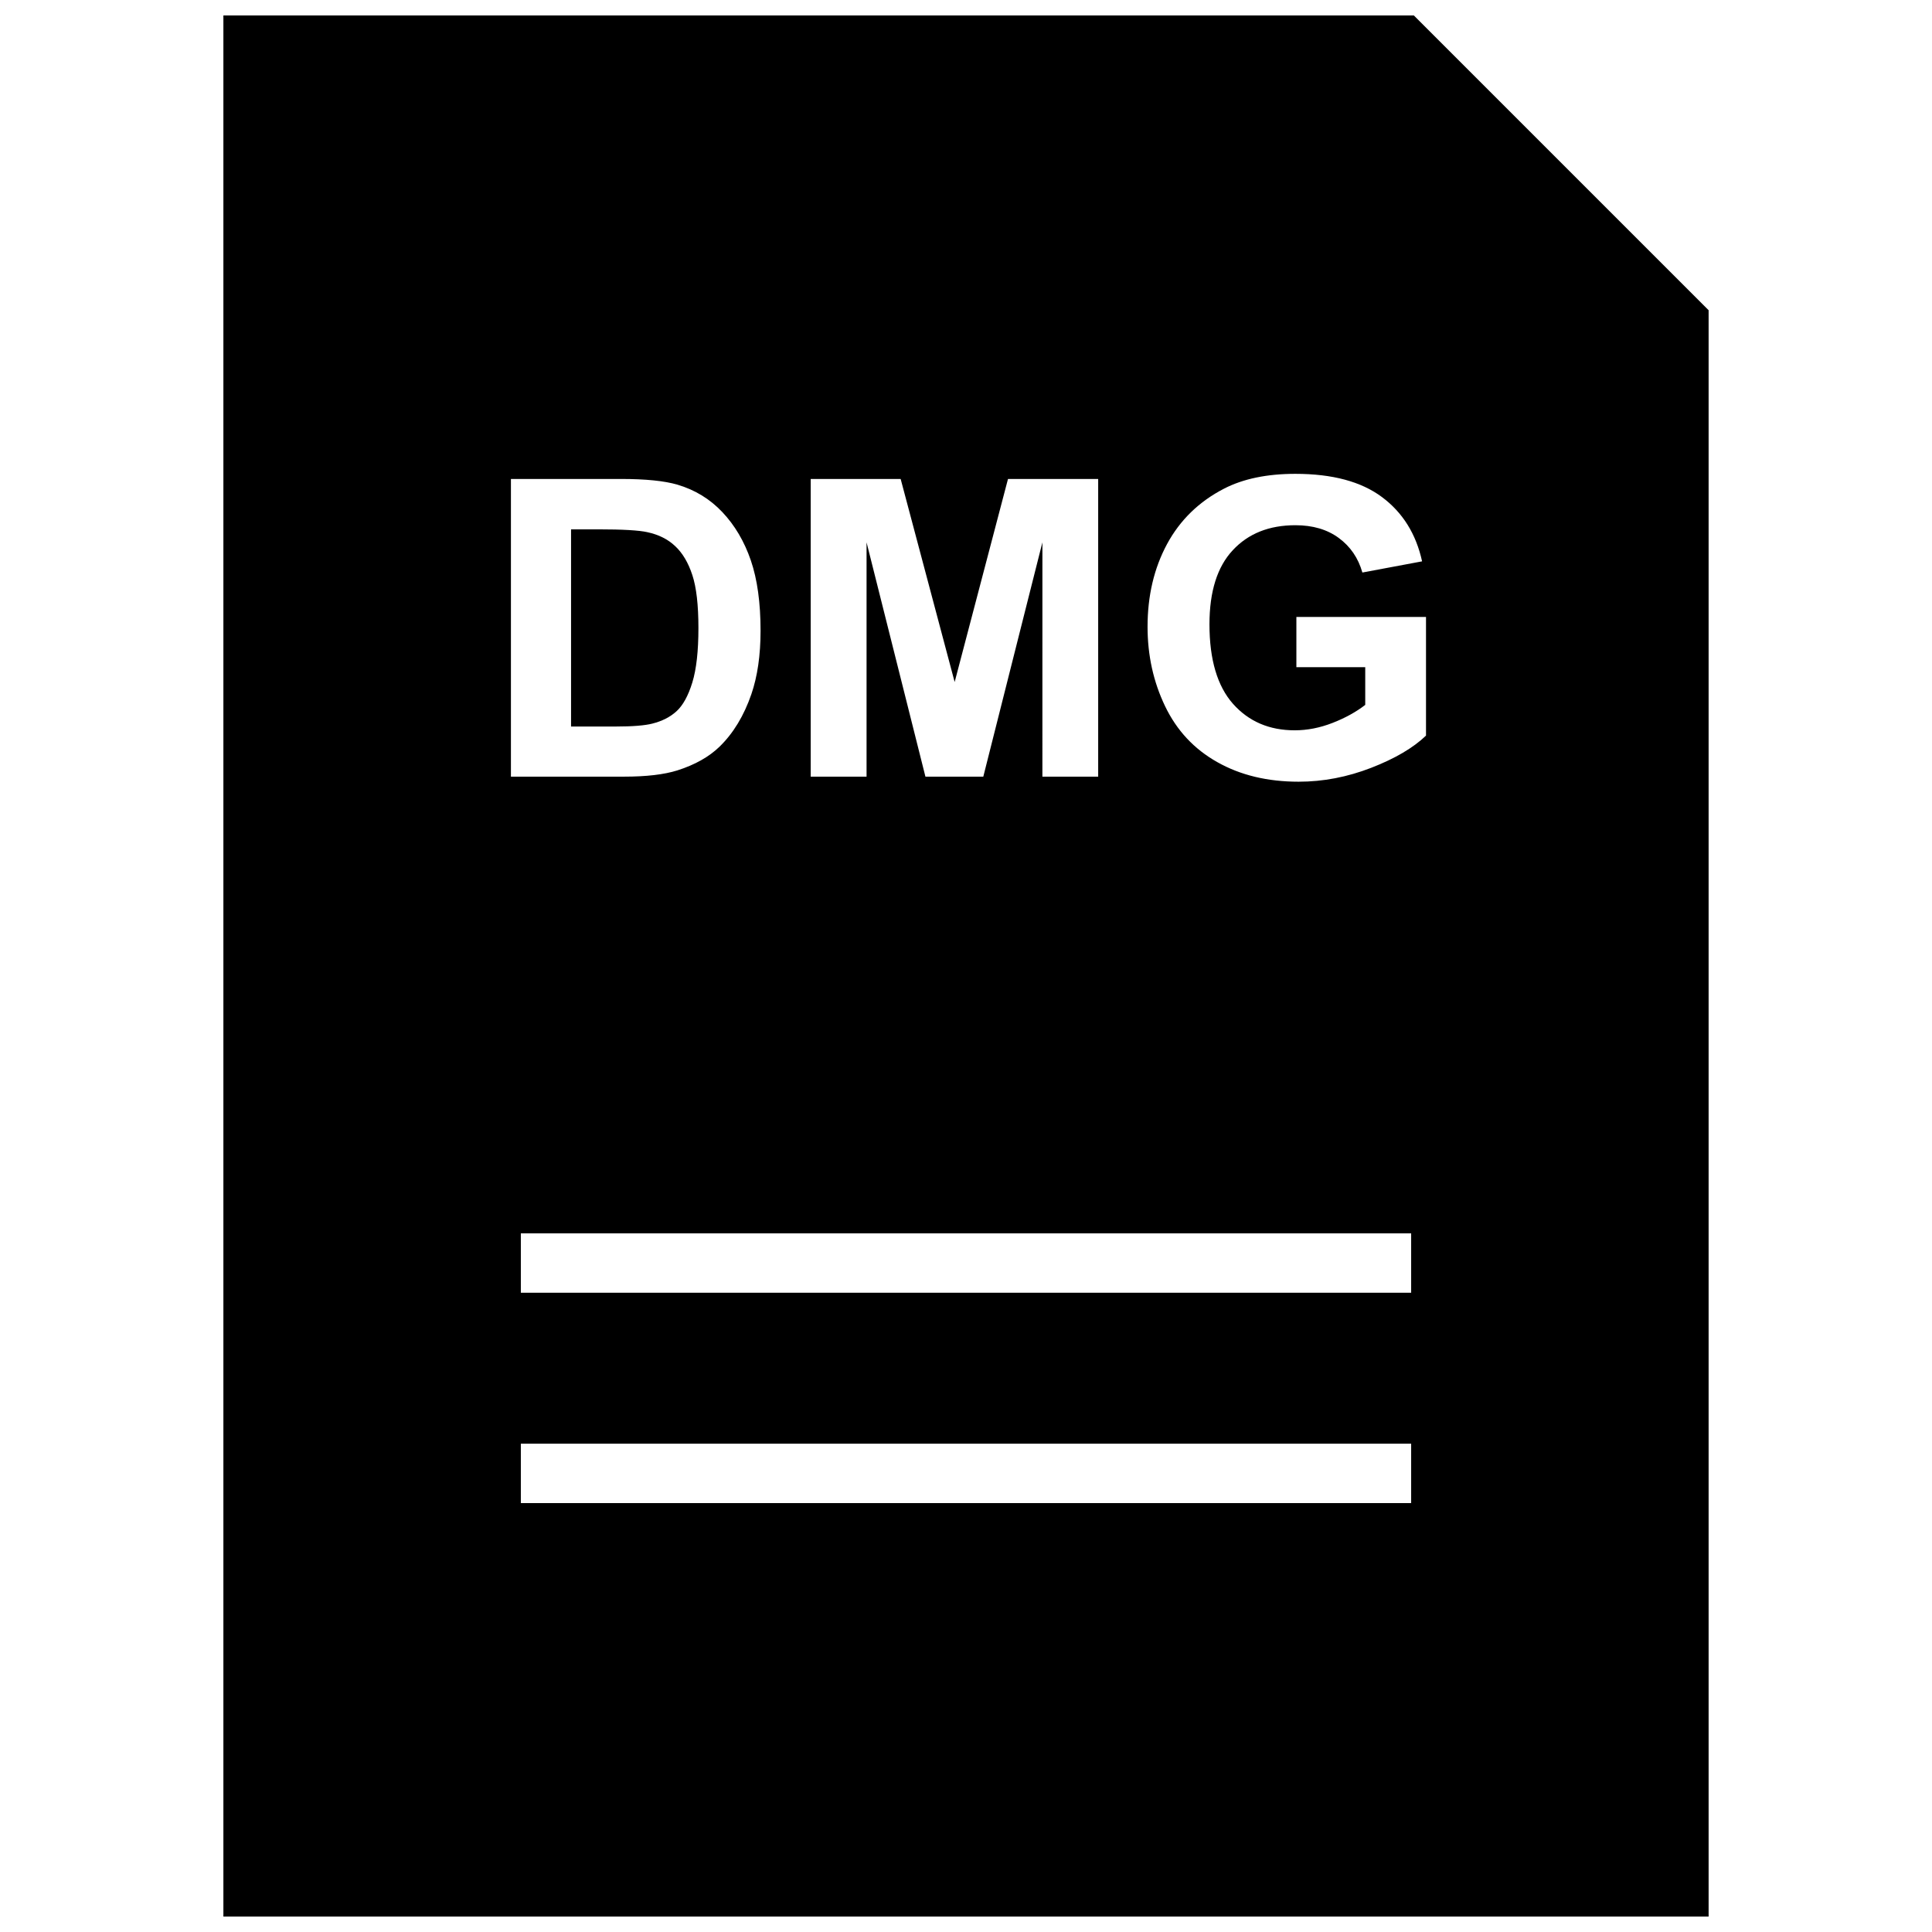 <?xml version="1.0" encoding="UTF-8"?>
<!-- Uploaded to: ICON Repo, www.iconrepo.com, Generator: ICON Repo Mixer Tools -->
<svg width="800px" height="800px" version="1.1" viewBox="144 144 512 512" xmlns="http://www.w3.org/2000/svg">
 <defs>
  <clipPath id="a">
   <path d="m203 148.09h394v503.81h-394z"/>
  </clipPath>
 </defs>
 <path d="m323.28 332.49c1.699-1.543 3.102-4.078 4.188-7.606 1.086-3.527 1.621-8.344 1.621-14.453 0-6.109-0.535-10.785-1.621-14.059-1.07-3.258-2.582-5.809-4.519-7.621-1.938-1.844-4.394-3.07-7.383-3.715-2.219-0.504-6.582-0.754-13.066-0.754h-7.164v52.254h11.902c4.441 0 7.652-0.27 9.621-0.77 2.582-0.648 4.738-1.734 6.422-3.277z"/>
 <g clip-path="url(#a)">
  <path d="m518.68 148.09h-315.48v503.81h393.6v-425.69zm-159.85 122.84h23.852l14.312 53.812 14.137-53.812h23.898v78.895h-14.785l0.004-62.098-15.664 62.094h-15.336l-15.602-62.094v62.094h-14.801v-78.891zm-79.43 0h29.125c6.566 0 11.555 0.504 15.004 1.512 4.629 1.371 8.598 3.777 11.902 7.273 3.289 3.481 5.809 7.731 7.543 12.785 1.73 5.055 2.582 11.258 2.582 18.656 0 6.488-0.82 12.09-2.426 16.781-1.969 5.731-4.785 10.375-8.438 13.934-2.769 2.691-6.504 4.801-11.195 6.297-3.527 1.102-8.219 1.652-14.105 1.652h-29.992zm238.57 271.41h-235.94v-15.742h235.94zm0-55.75h-235.94v-15.742h235.94zm3.938-147.65c-3.352 3.227-8.188 6.078-14.516 8.535-6.328 2.457-12.754 3.684-19.238 3.684-8.25 0-15.445-1.73-21.57-5.195-6.156-3.465-10.754-8.406-13.84-14.848-3.086-6.438-4.629-13.445-4.629-21.02 0-8.203 1.715-15.508 5.164-21.914 3.449-6.375 8.484-11.273 15.113-14.688 5.07-2.613 11.367-3.922 18.895-3.922 9.793 0 17.445 2.047 22.953 6.156 5.512 4.109 9.035 9.793 10.629 17.035l-15.824 2.961c-1.102-3.871-3.195-6.91-6.266-9.164-3.055-2.25-6.894-3.371-11.477-3.371-6.957 0-12.5 2.203-16.609 6.629-4.109 4.394-6.172 10.941-6.172 19.633 0 9.367 2.094 16.391 6.234 21.066 4.172 4.691 9.621 7.023 16.359 7.023 3.352 0 6.691-0.66 10.043-1.969 3.352-1.309 6.234-2.898 8.645-4.769v-9.996h-18.246v-13.305h34.352z"/>
 </g>
</svg>